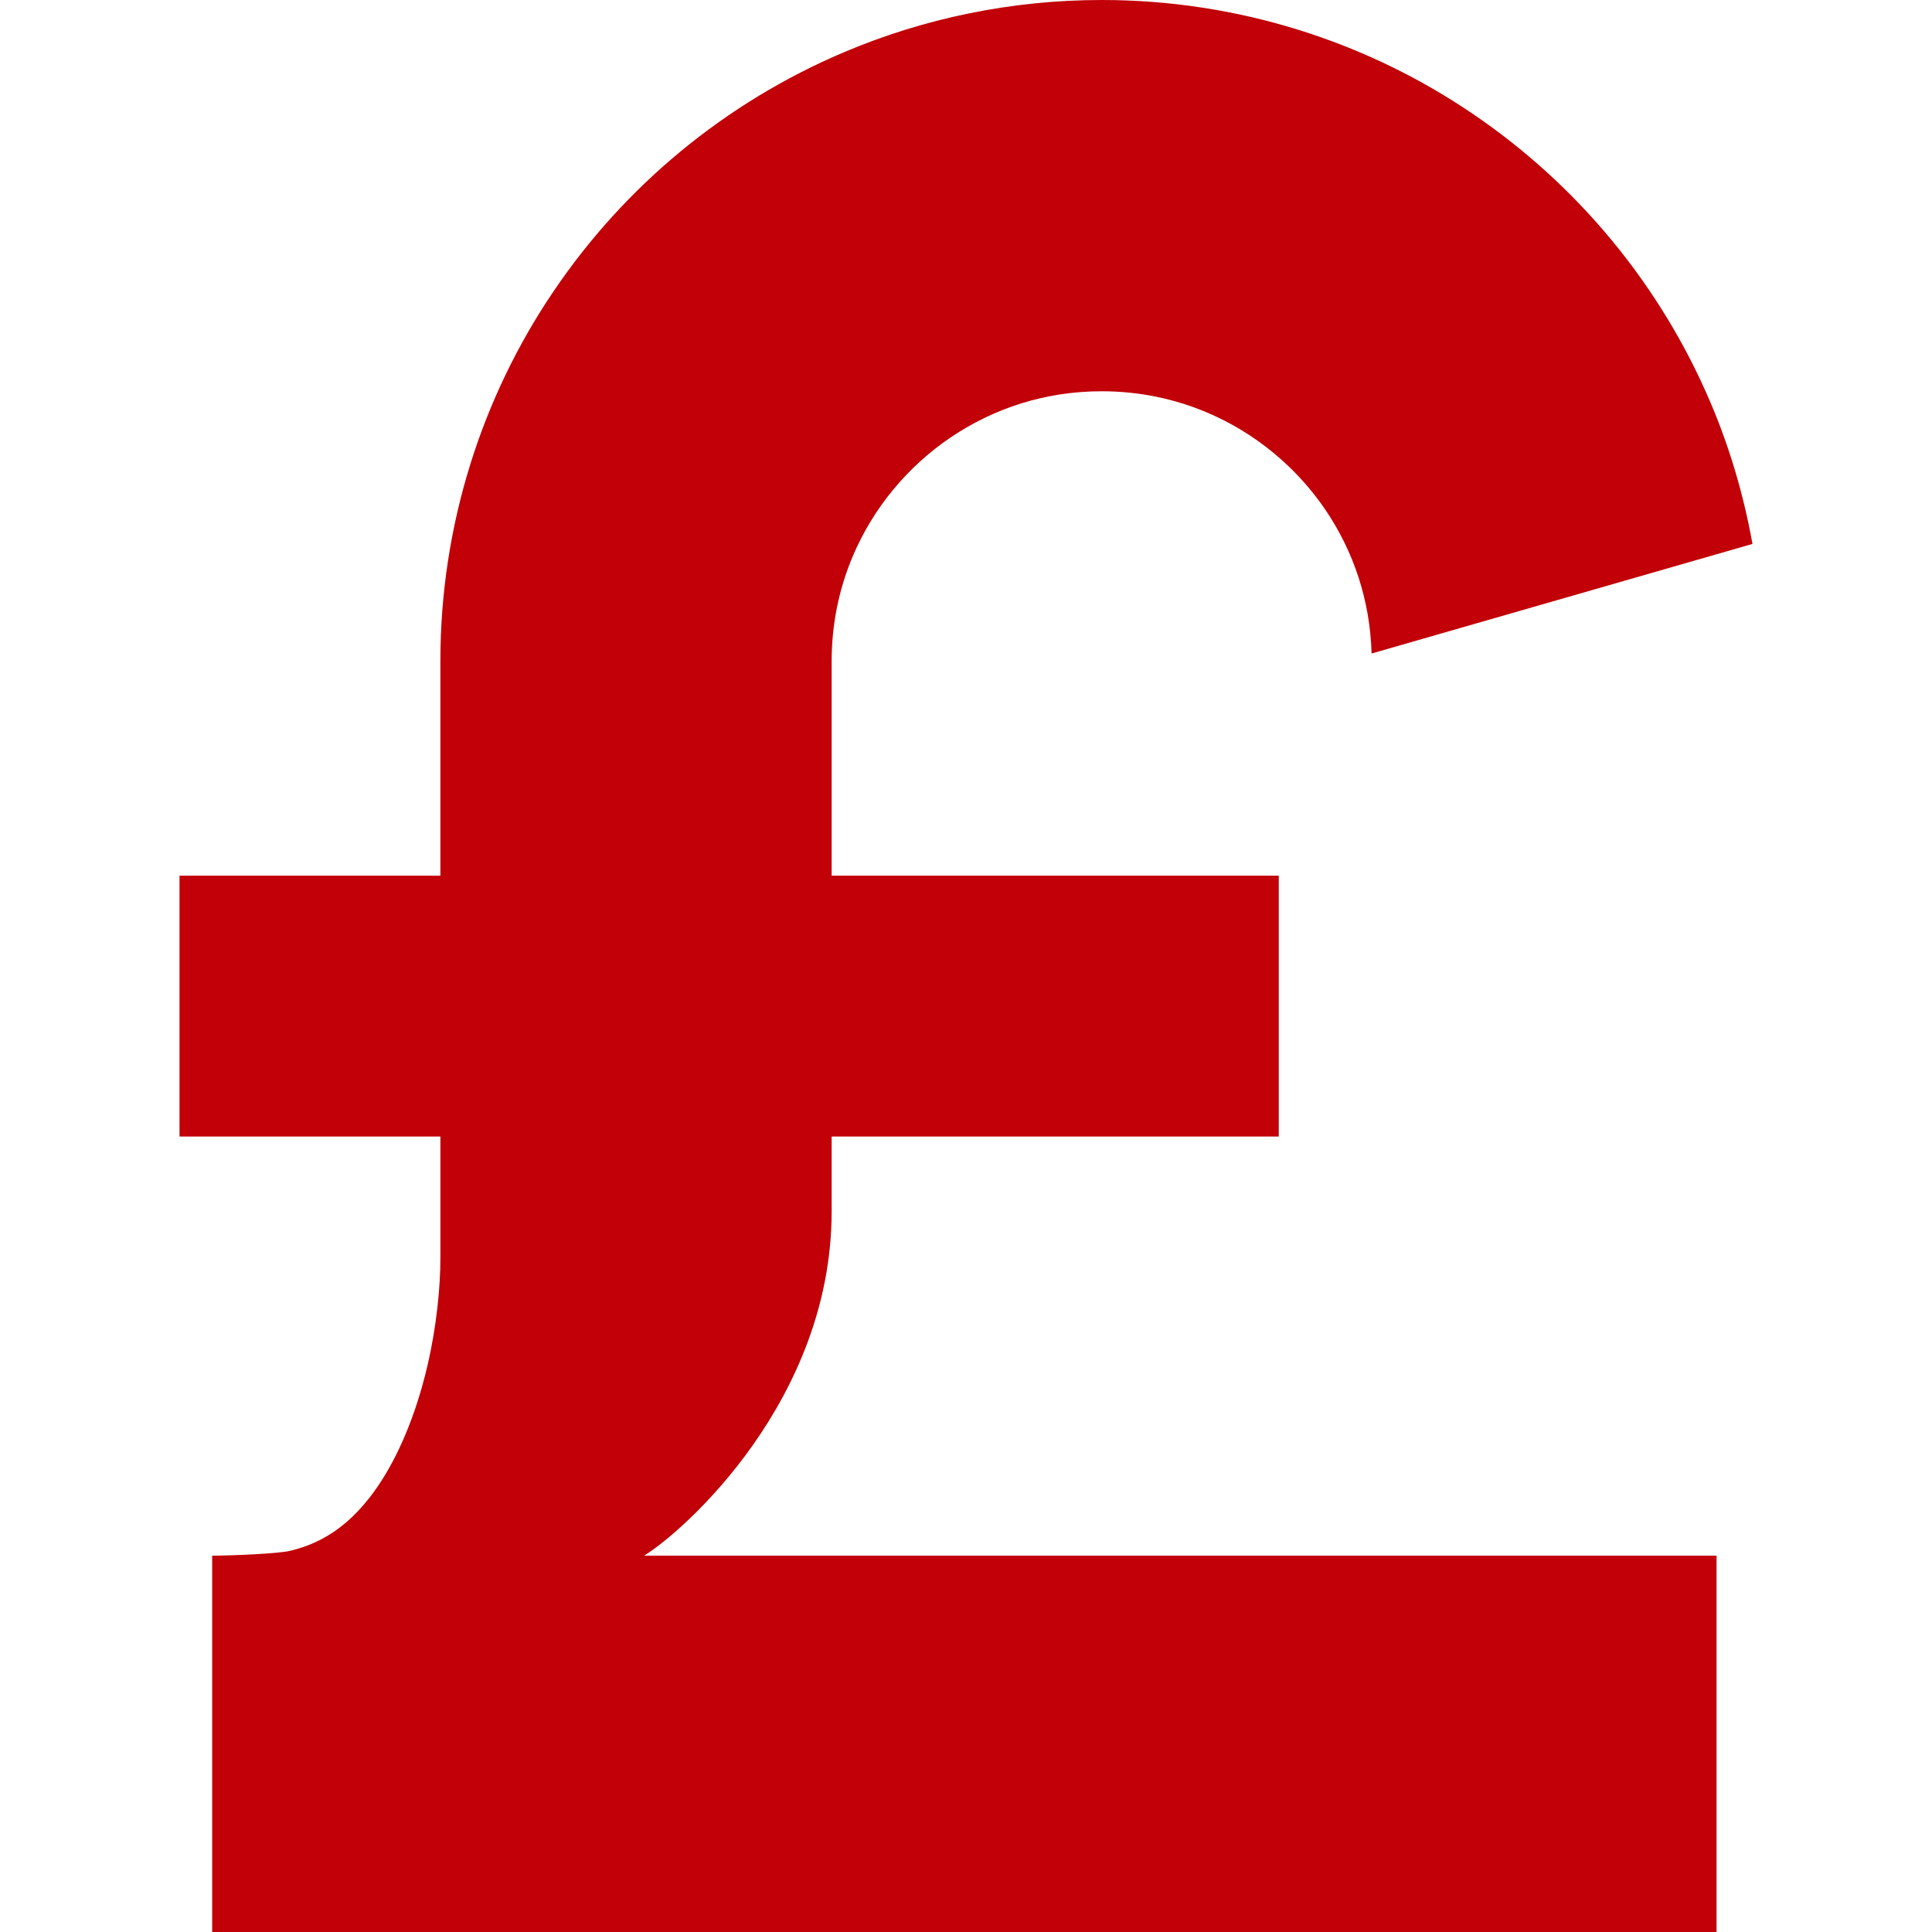 <!DOCTYPE svg PUBLIC "-//W3C//DTD SVG 1.1//EN" "http://www.w3.org/Graphics/SVG/1.1/DTD/svg11.dtd">
<!-- Uploaded to: SVG Repo, www.svgrepo.com, Transformed by: SVG Repo Mixer Tools -->
<svg height="800px" width="800px" version="1.1" id="_x32_" xmlns="http://www.w3.org/2000/svg" xmlns:xlink="http://www.w3.org/1999/xlink" viewBox="0 0 512 512" xml:space="preserve" fill="#000000">
<g id="SVGRepo_bgCarrier" stroke-width="0"/>
<g id="SVGRepo_tracerCarrier" stroke-linecap="round" stroke-linejoin="round"/>
<g id="SVGRepo_iconCarrier"> <style type="text/css"> .st0{fill:#c10007;} </style> <g> <path class="st0" d="M220.394,321.017c0-5.901,0-5.303,0-19.83h118.494v-69.122H220.394c0-23.533,0-44.983,0-56.786 c0-10.028,1.991-19.315,5.593-27.858c5.394-12.78,14.536-23.804,25.994-31.534c11.494-7.73,24.98-12.182,39.987-12.2 c10.046,0.018,19.314,2.009,27.858,5.612c12.78,5.394,23.822,14.535,31.552,25.994c7.349,10.934,11.694,23.731,12.11,37.895 l100.936-29.044c-2.317-12.888-5.992-25.351-10.97-37.108c-13.342-31.514-35.498-58.179-63.447-77.059 C362.113,11.078,328.1-0.009,291.968,0c-24.057,0-47.228,4.906-68.226,13.803c-31.533,13.35-58.198,35.488-77.078,63.446 c-18.898,27.904-29.976,61.908-29.958,98.03c0,11.803,0,33.253,0,56.786H47.576v69.122h69.131c0,14.527,0,26.184,0,32.085 c0.018,7.675-0.995,18.202-3.403,28.519c-1.792,7.766-4.362,15.432-7.494,22.03c-2.335,4.969-4.978,9.323-7.73,12.879 c-4.181,5.359-8.308,8.816-13.033,11.278c-2.389,1.232-4.996,2.245-8.254,3.023c-3.222,0.76-15.731,1.267-20.564,1.267V512h398.673 v-99.732H170.686C181.384,405.698,220.394,370.978,220.394,321.017z"/> </g> </g>
</svg>